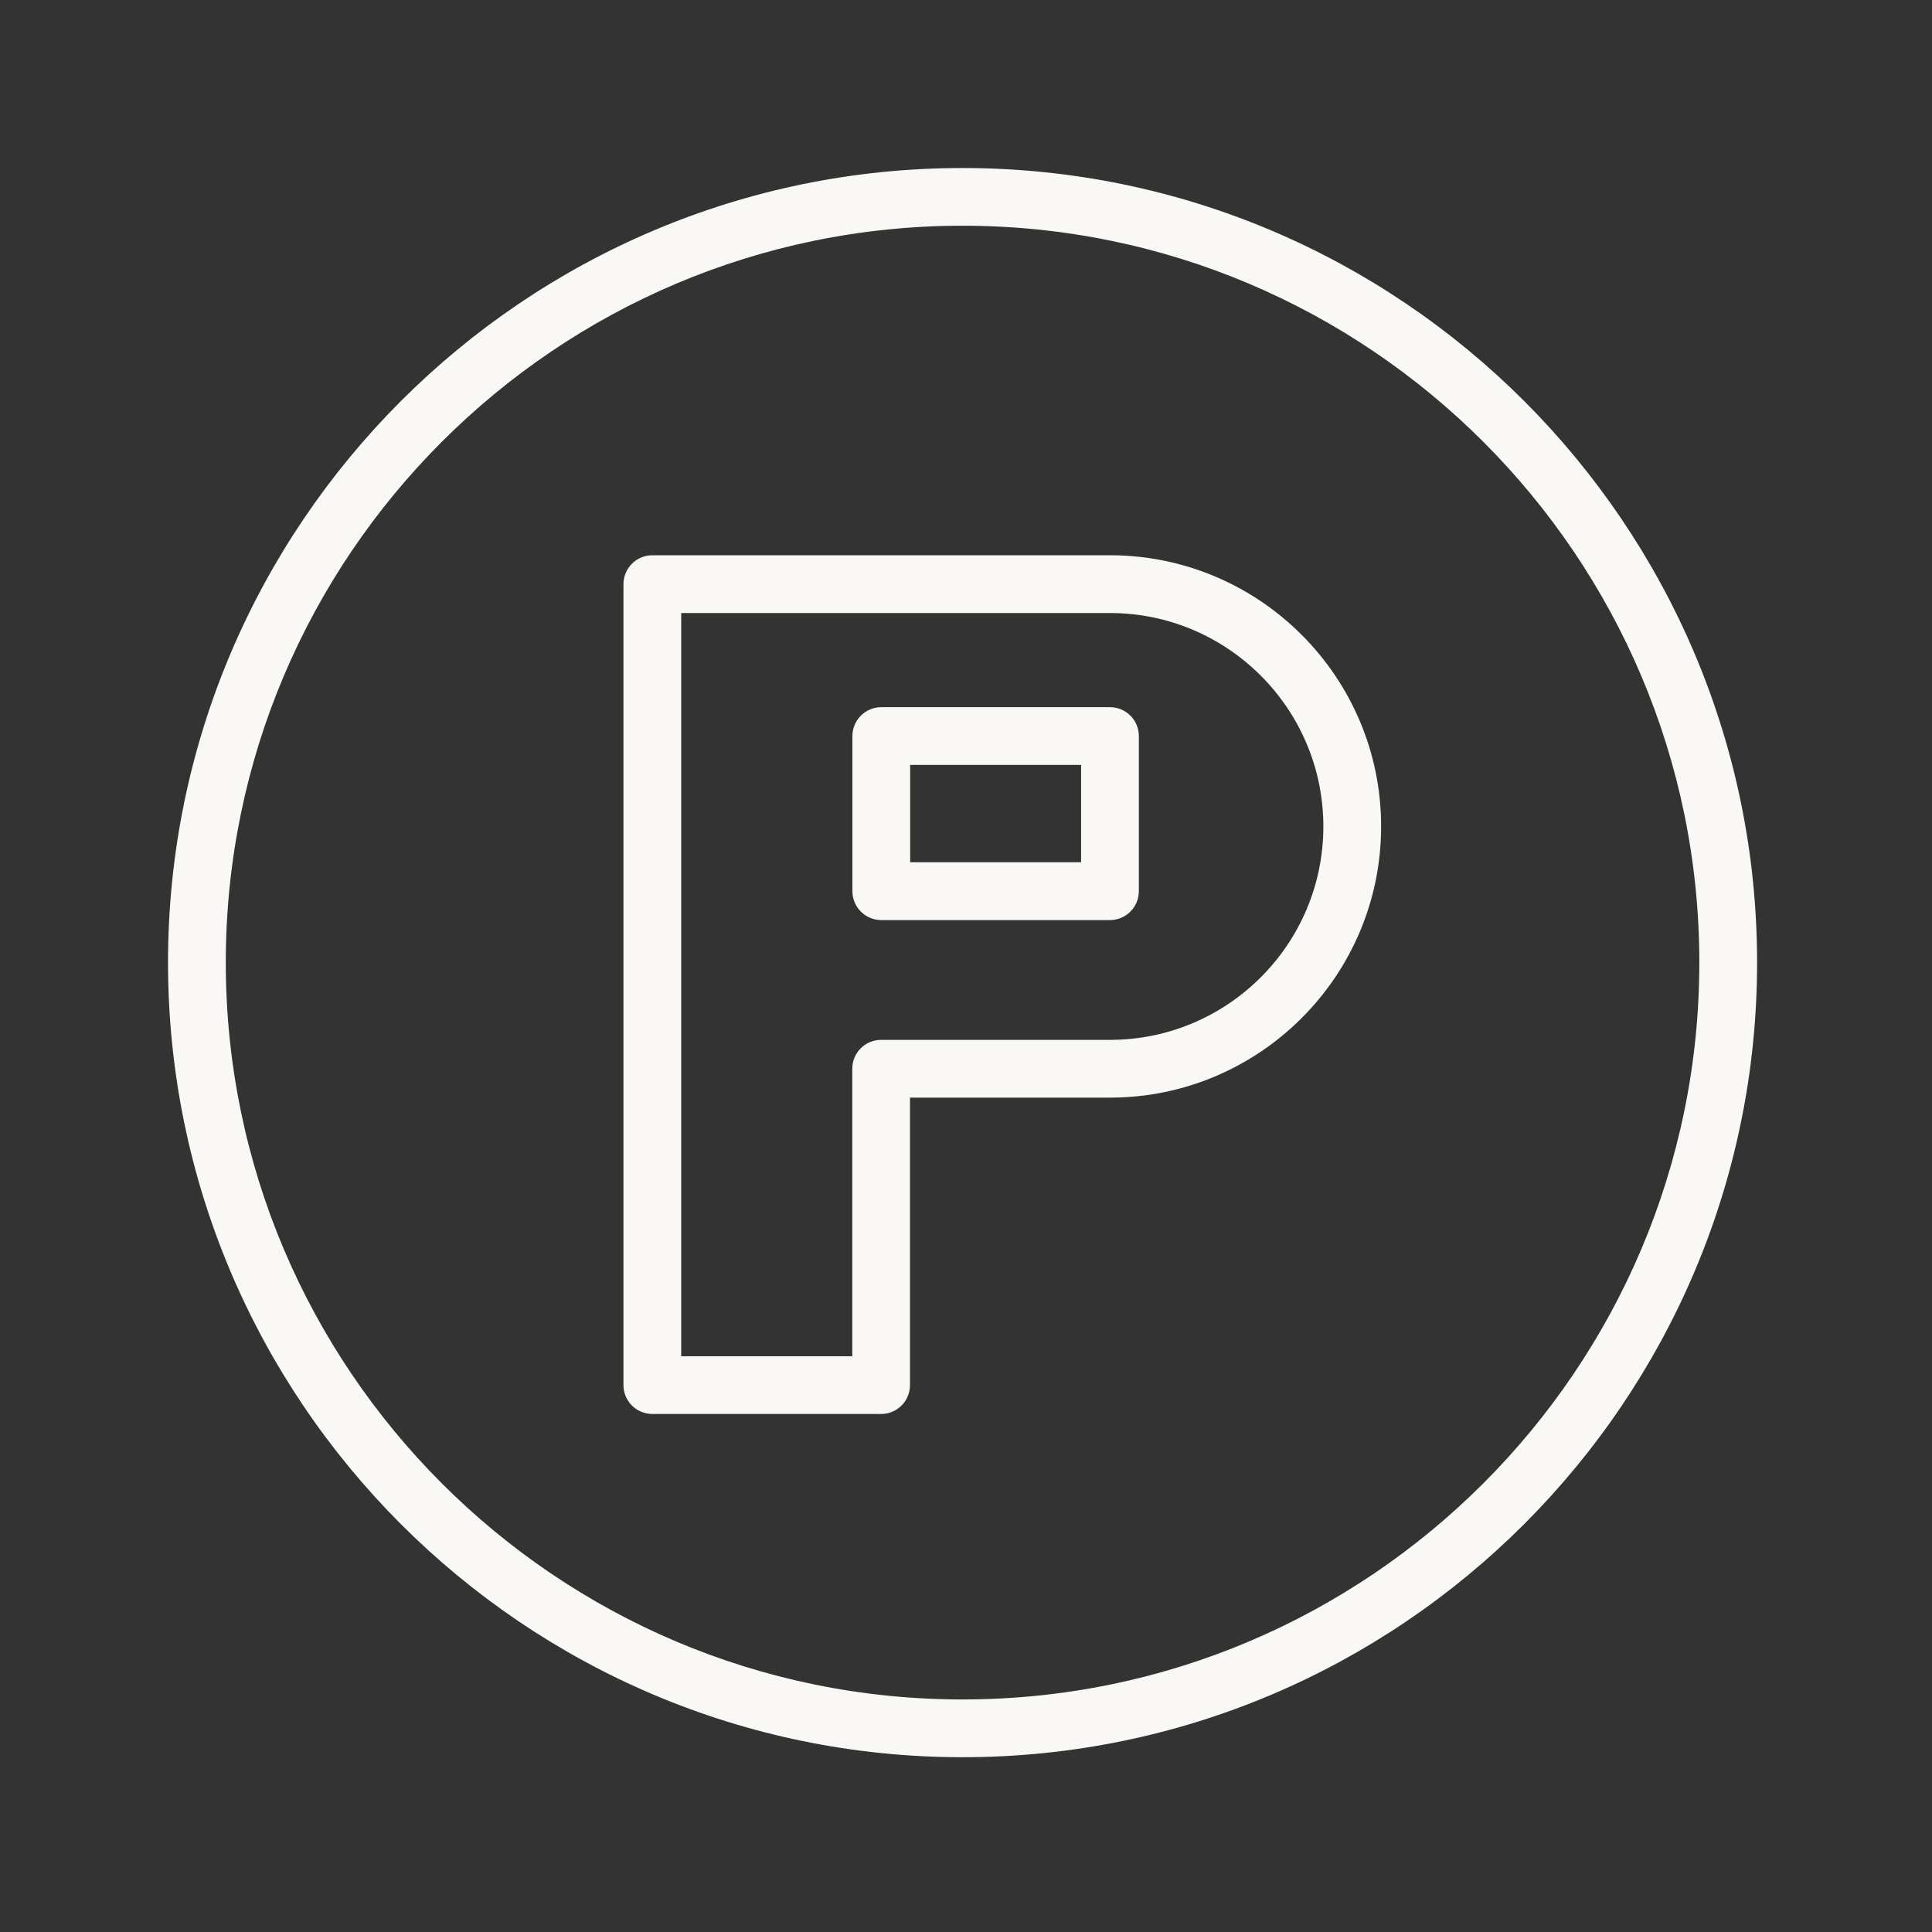 <?xml version="1.0" encoding="UTF-8"?> <svg xmlns="http://www.w3.org/2000/svg" width="30" height="30" viewBox="0 0 30 30" fill="none"><rect x="0" y="0" width="30" height="30" fill="#333333" stroke="none"/> <path d="M14.946 2.609C8.143 2.609 2.609 8.143 2.609 14.946C2.609 21.751 8.143 27.286 14.946 27.286C21.749 27.286 27.284 21.75 27.284 14.946C27.285 8.143 21.749 2.609 14.946 2.609ZM14.946 26.389C8.638 26.389 3.506 21.256 3.506 14.946C3.506 8.638 8.638 3.505 14.946 3.505C21.255 3.505 26.387 8.638 26.387 14.946C26.388 21.256 21.255 26.389 14.946 26.389Z" fill="#FAF8F5"></path> <path d="M17.235 8.622H10.129C9.882 8.622 9.681 8.823 9.681 9.071V21.508C9.681 21.756 9.882 21.956 10.129 21.956H13.682C13.93 21.956 14.13 21.756 14.13 21.508V17.044H17.235C19.557 17.044 21.446 15.155 21.446 12.833C21.446 10.511 19.557 8.622 17.235 8.622ZM17.235 16.147H13.682C13.434 16.147 13.234 16.348 13.234 16.596V21.06H10.578V9.519H17.235C19.062 9.519 20.549 11.006 20.549 12.834C20.549 14.661 19.063 16.147 17.235 16.147Z" fill="#FAF8F5"></path> <path d="M17.235 10.981H13.685C13.437 10.981 13.236 11.182 13.236 11.43V13.838C13.236 14.086 13.437 14.287 13.685 14.287H17.235C17.483 14.287 17.684 14.086 17.684 13.838V11.43C17.684 11.182 17.483 10.981 17.235 10.981ZM16.787 13.389H14.133V11.878H16.787V13.389Z" fill="#FAF8F5"></path> </svg> 